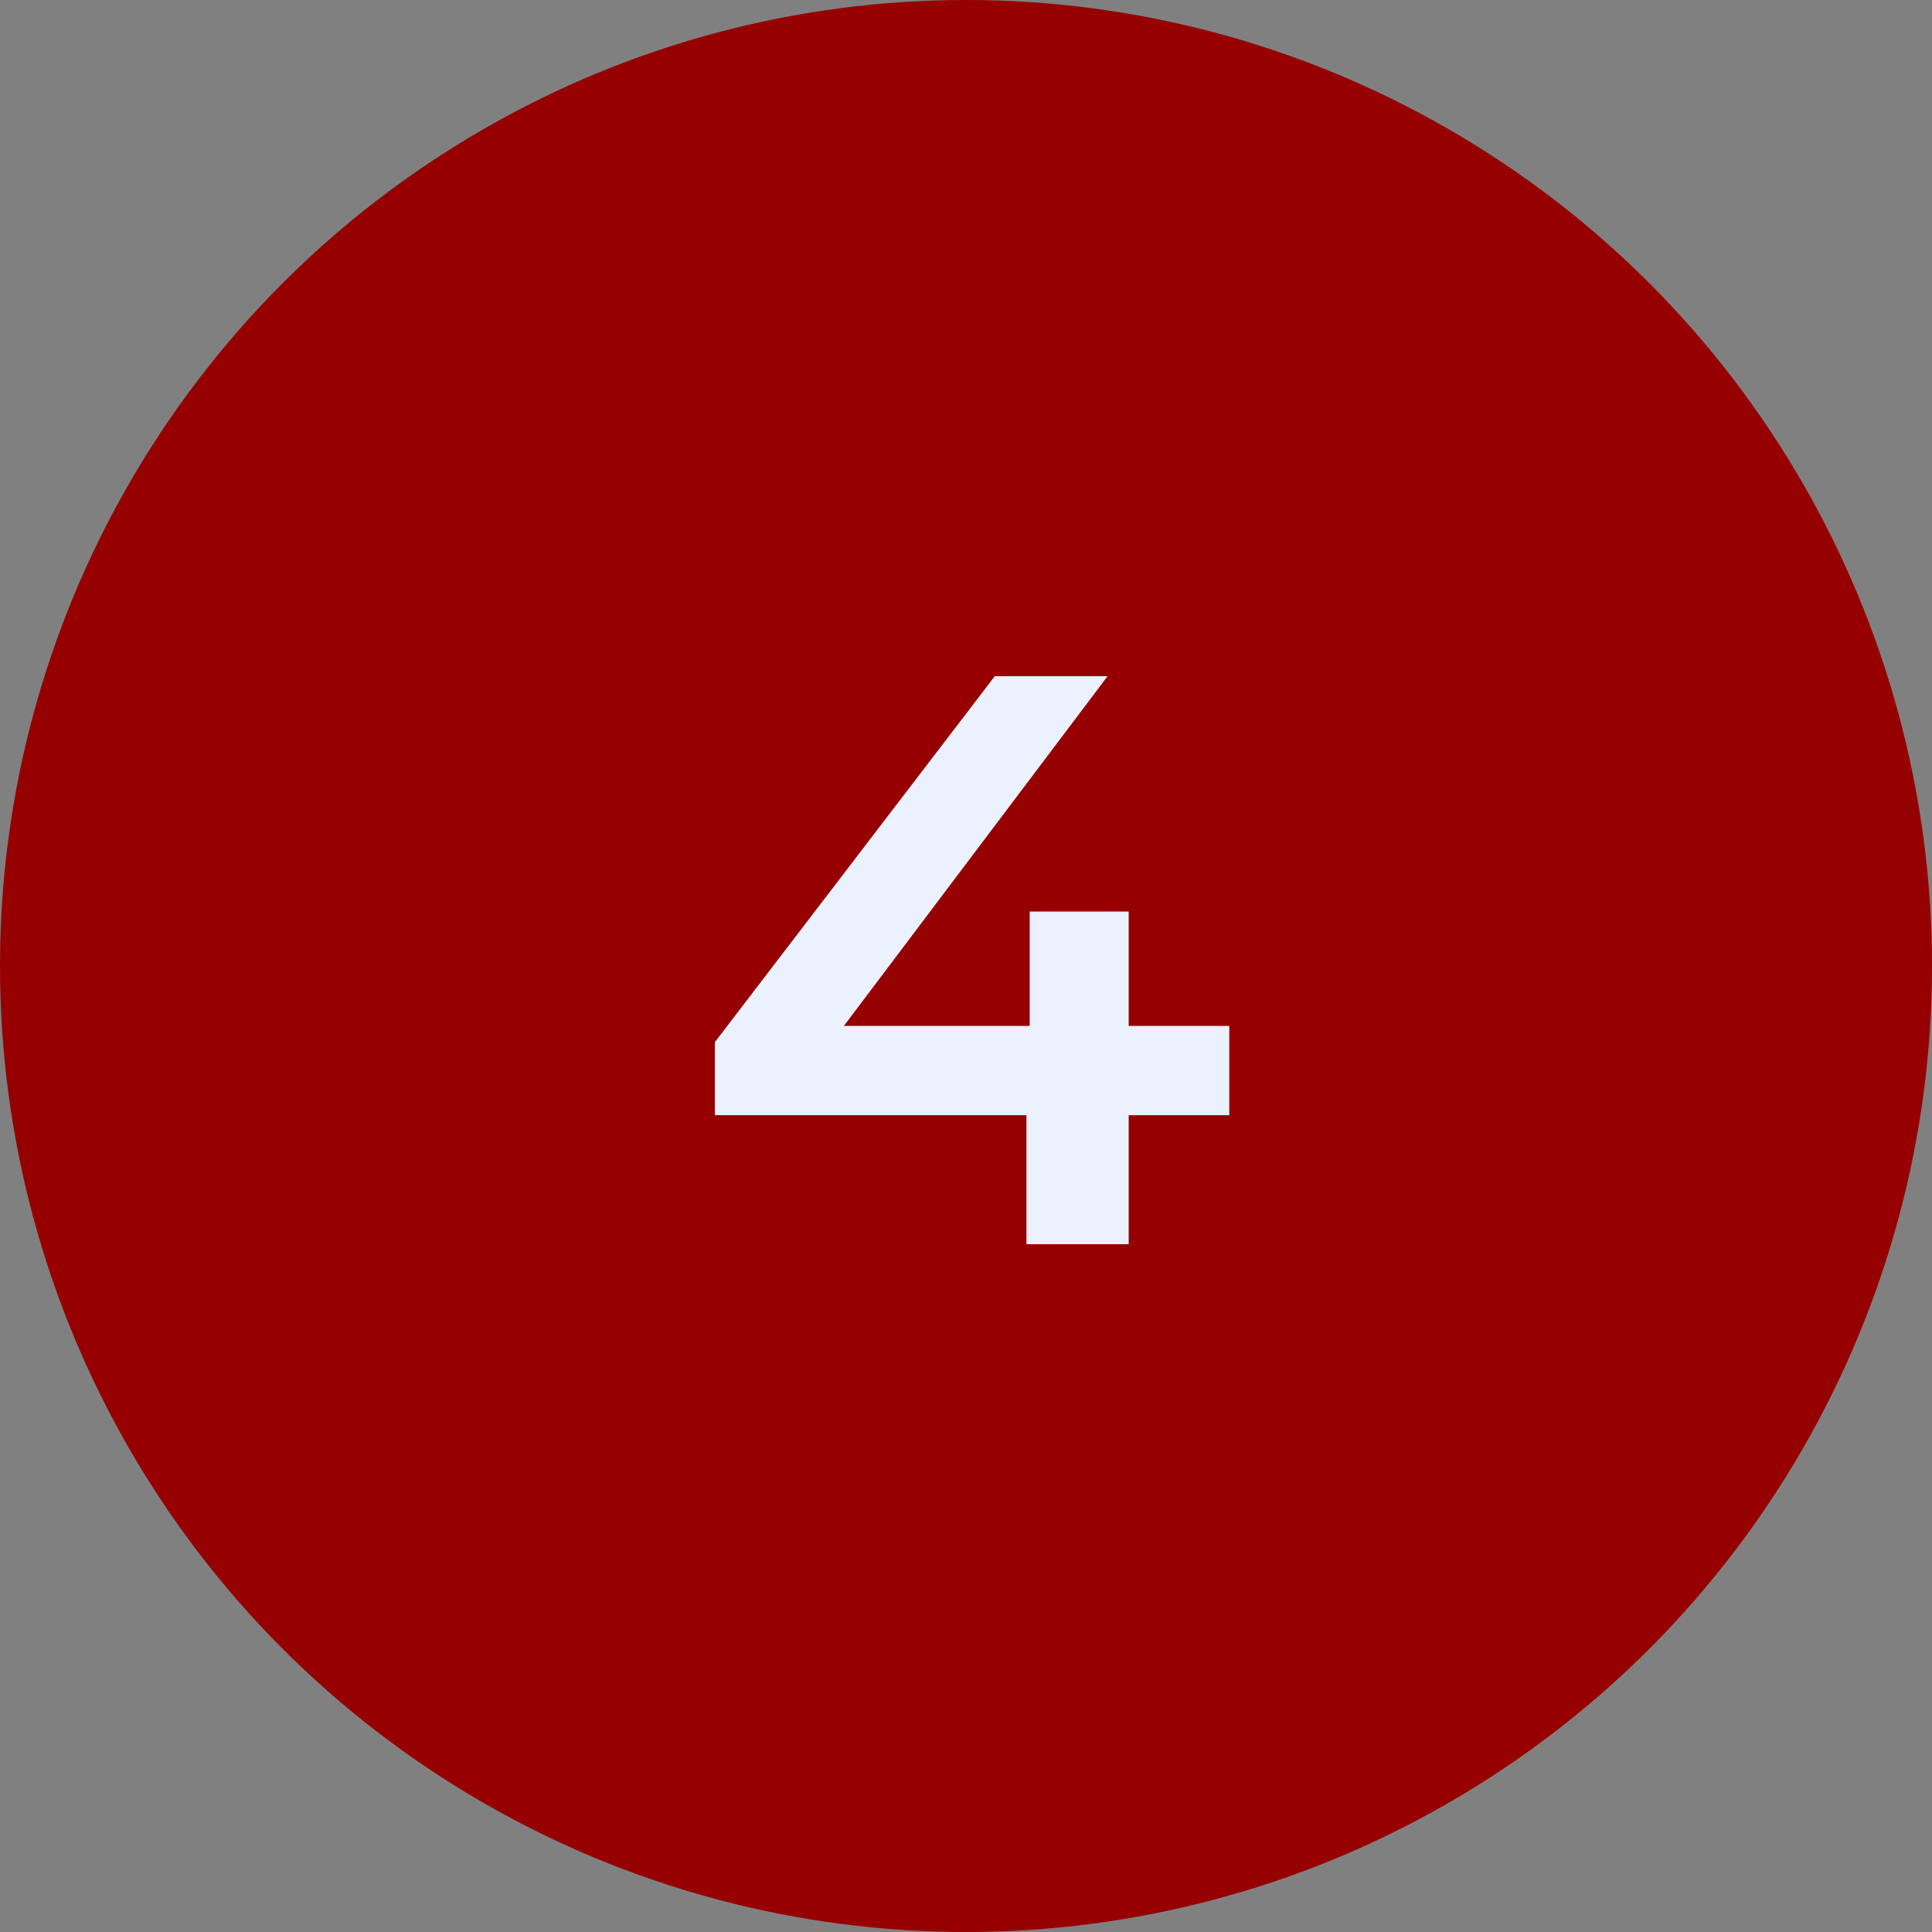 <?xml version="1.0" encoding="UTF-8"?> <svg xmlns="http://www.w3.org/2000/svg" width="100" height="100" viewBox="0 0 100 100" fill="none"><rect x="0" y="0" width="100" height="100" fill="#808080" stroke="none"/> <circle cx="50" cy="50" r="50" fill="#960000"></circle> <path d="M63.628 57.722H58.42V64.4H53.128V57.722H37V53.942L51.49 35H57.328L43.678 53.102H53.296V47.18H58.42V53.102H63.628V57.722Z" fill="#EBF1FF"></path> </svg> 
